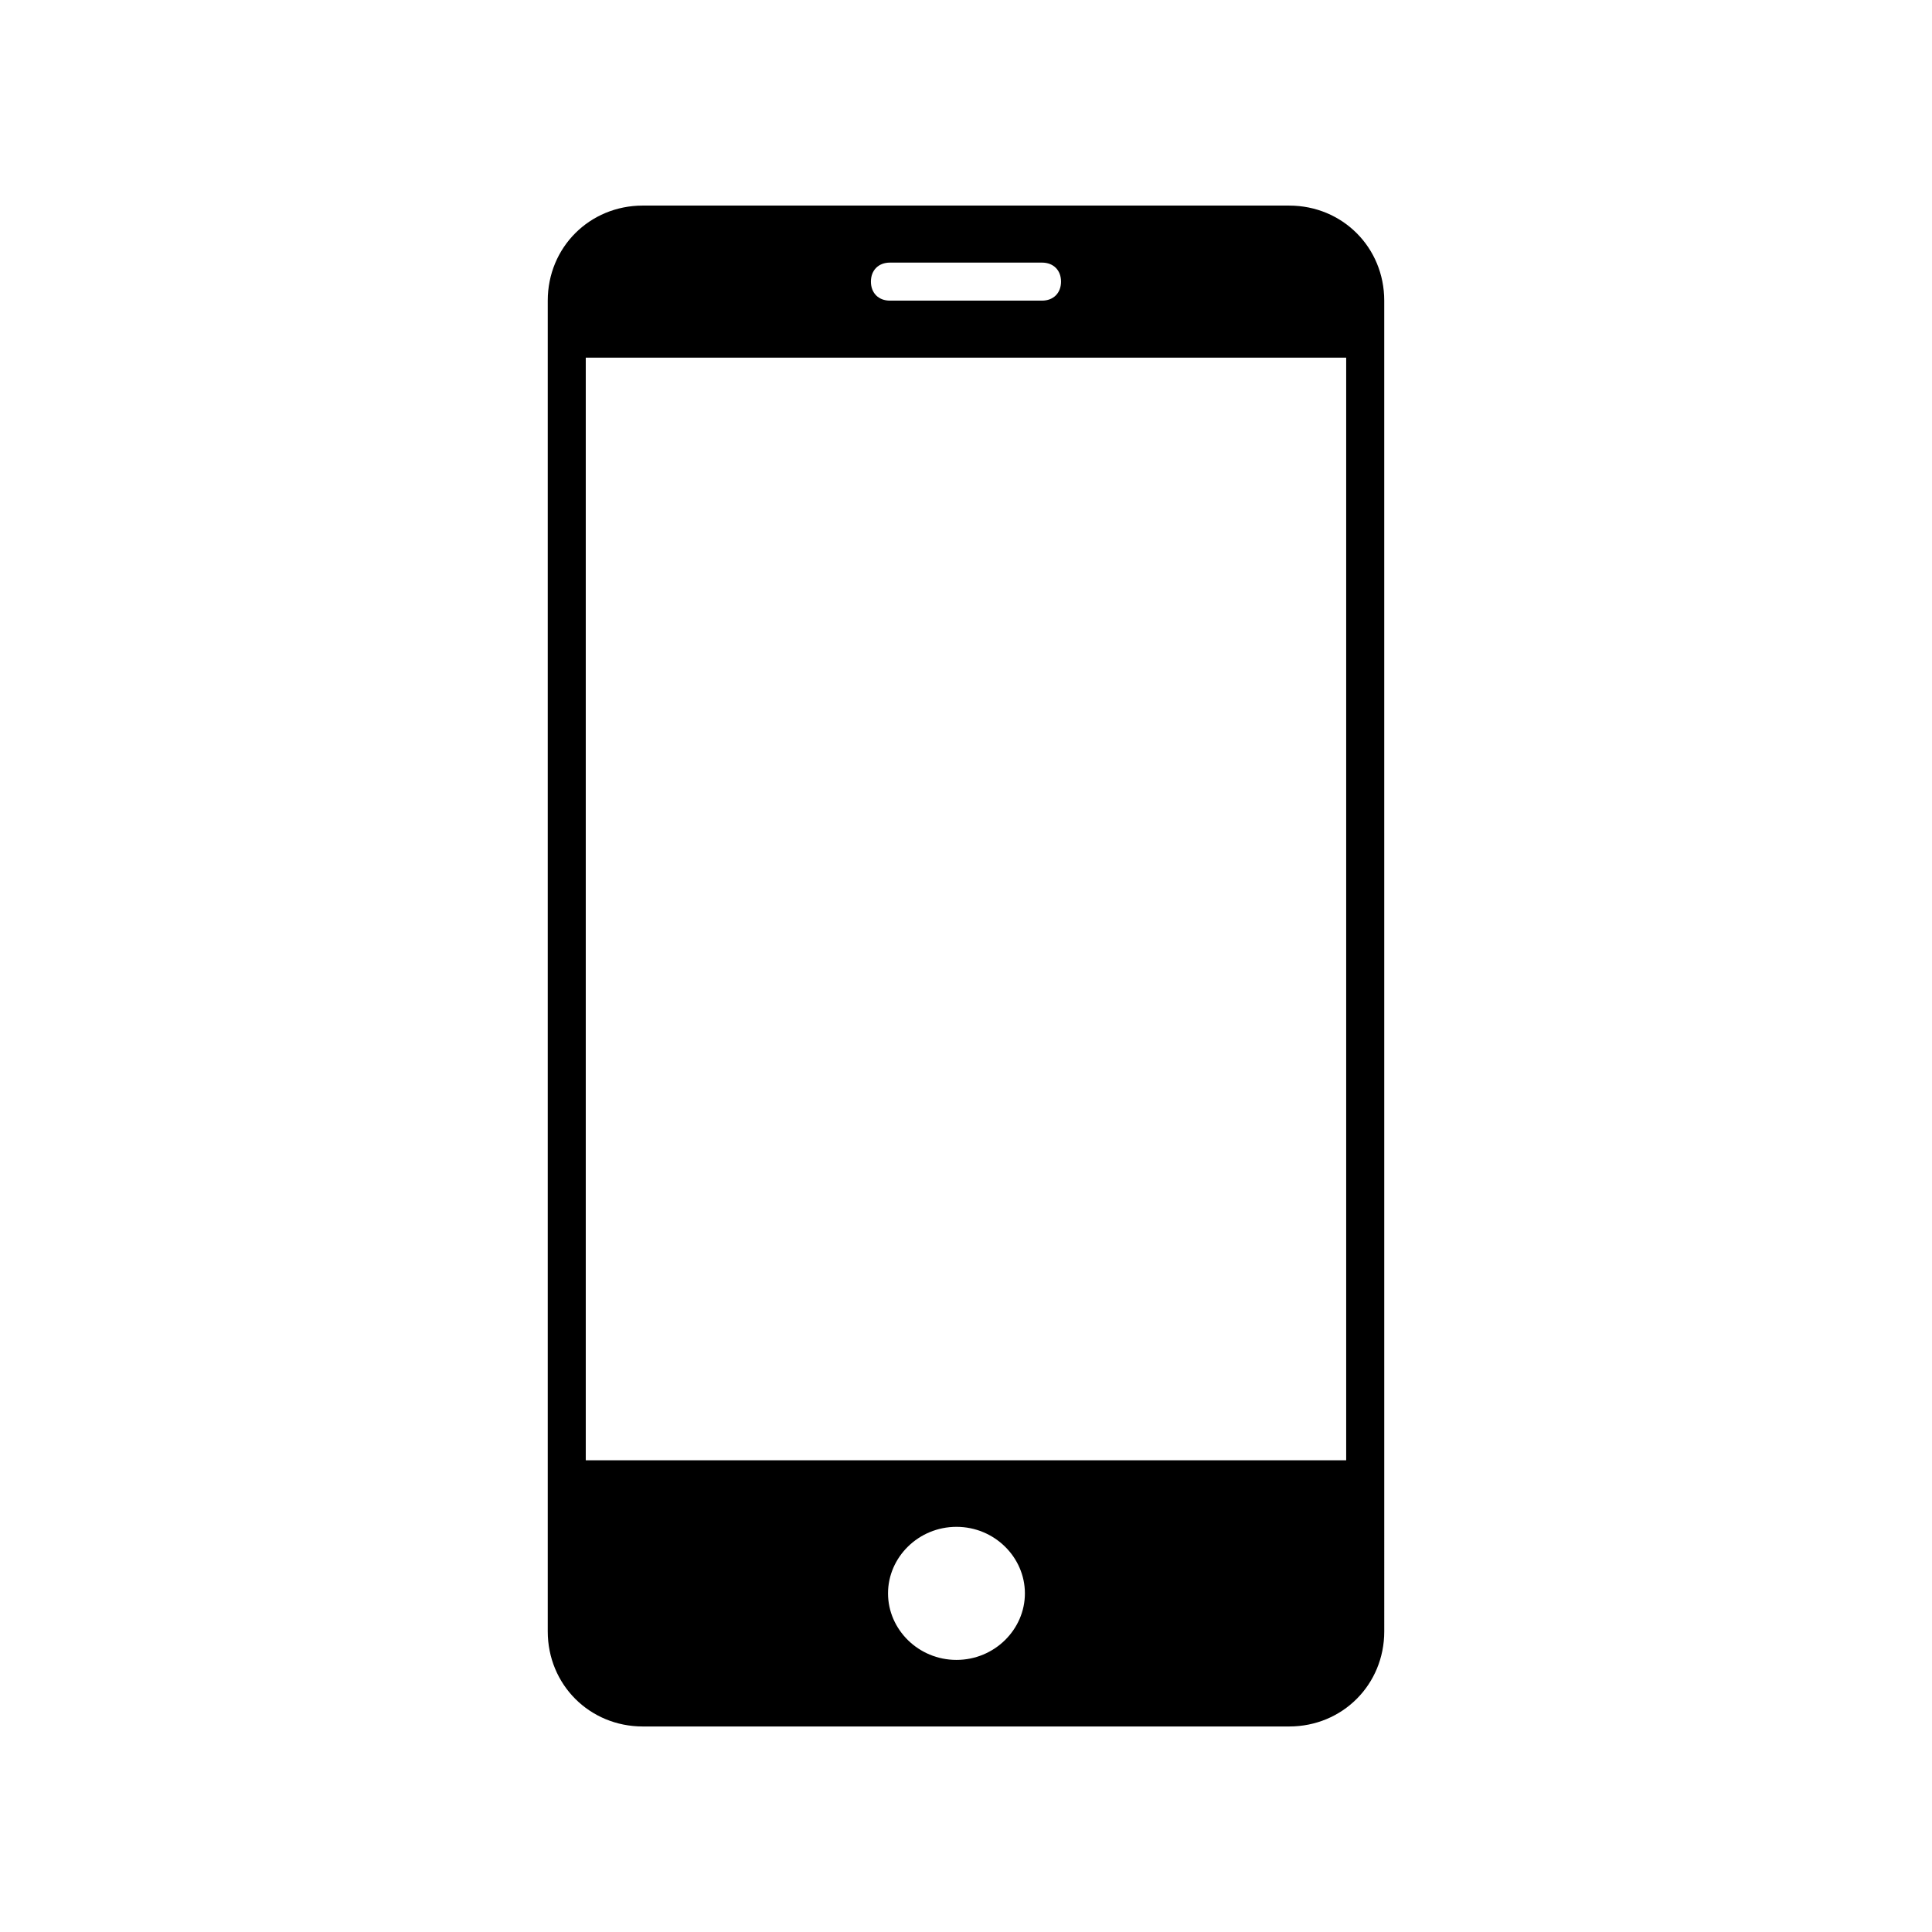 <?xml version="1.0" encoding="UTF-8"?>
<!-- The Best Svg Icon site in the world: iconSvg.co, Visit us! https://iconsvg.co -->
<svg fill="#000000" width="800px" height="800px" version="1.1" viewBox="144 144 512 512" xmlns="http://www.w3.org/2000/svg">
 <path d="m485.64 198.48h-171.29c-14.105 0-25.191 11.082-25.191 25.191v352.67c0 14.105 11.082 25.191 25.191 25.191h171.3c14.105 0 25.191-11.082 25.191-25.191l-0.004-352.67c0-14.105-11.082-25.188-25.191-25.188zm-105.8 15.113h40.305c3.023 0 5.039 2.016 5.039 5.039 0 3.023-2.016 5.039-5.039 5.039h-40.305c-3.023 0-5.039-2.016-5.039-5.039 0-3.023 2.016-5.039 5.039-5.039zm17.633 370.3c-10.078 0-18.137-8.062-18.137-17.633 0-9.574 8.062-17.633 18.137-17.633 10.078 0 18.137 8.062 18.137 17.633 0 9.57-8.062 17.633-18.137 17.633zm103.28-52.902h-201.52v-292.21h201.52z"/>
</svg>